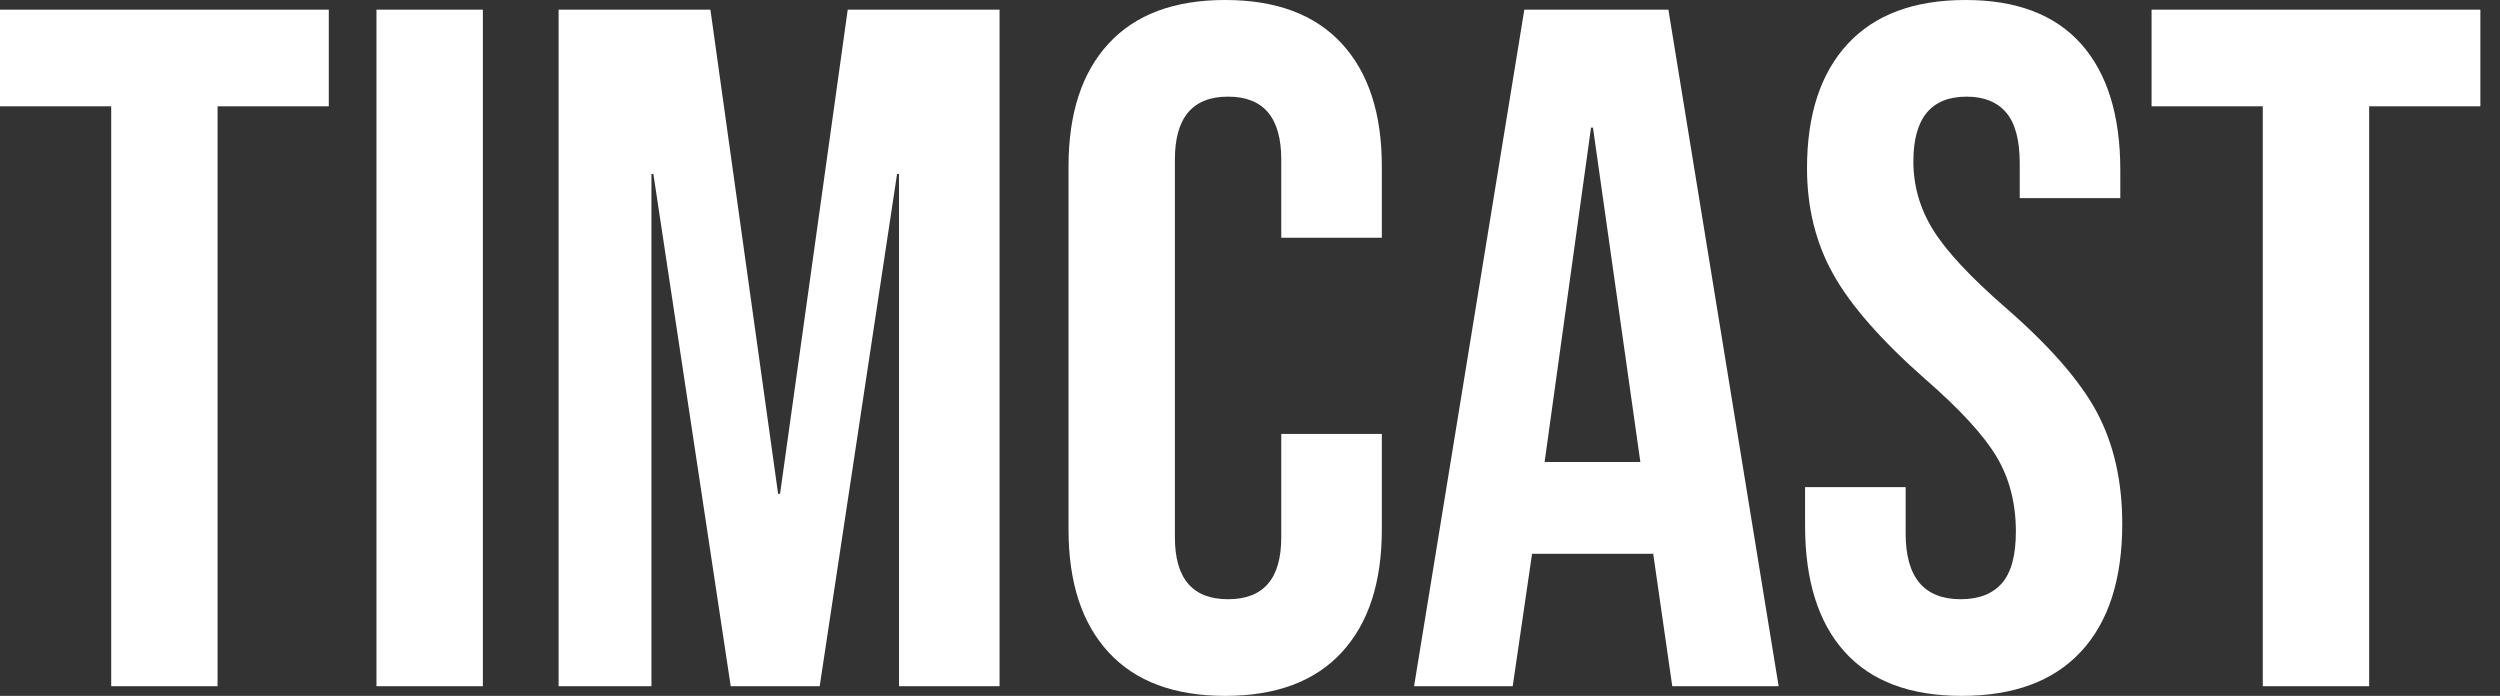 <svg width="97" height="27" viewBox="0 0 97 27" fill="none" xmlns="http://www.w3.org/2000/svg">
<rect x="0" y="0" width="97" height="27" fill="#333333" stroke="none"/>
<path d="M4.315 4.125H0V0.375H12.757V4.125H8.442V26.625H4.315V4.125Z" fill="white"/>
<path d="M14.607 0.375H18.735V26.625H14.607V0.375Z" fill="white"/>
<path d="M21.674 0.375H27.564L30.191 19.163H30.266L32.892 0.375H38.783V26.625H34.881V6.75H34.806L31.804 26.625H28.352L25.351 6.75H25.276V26.625H21.674V0.375Z" fill="white"/>
<path d="M47.537 27C45.561 27 44.054 26.438 43.016 25.312C41.978 24.188 41.459 22.6 41.459 20.55V6.45C41.459 4.4 41.978 2.812 43.016 1.688C44.054 0.562 45.561 0 47.537 0C49.513 0 51.02 0.562 52.058 1.688C53.096 2.812 53.615 4.4 53.615 6.45V9.225H49.713V6.188C49.713 4.562 49.026 3.75 47.65 3.75C46.274 3.75 45.586 4.562 45.586 6.188V20.85C45.586 22.45 46.274 23.25 47.65 23.25C49.026 23.25 49.713 22.45 49.713 20.85V16.837H53.615V20.55C53.615 22.6 53.096 24.188 52.058 25.312C51.02 26.438 49.513 27 47.537 27Z" fill="white"/>
<path d="M59.144 0.375H64.734L69.011 26.625H64.884L64.134 21.413V21.488H59.444L58.693 26.625H54.866L59.144 0.375ZM63.646 17.925L61.807 4.95H61.732L59.931 17.925H63.646Z" fill="white"/>
<path d="M76.115 27C74.114 27 72.6 26.431 71.575 25.294C70.549 24.156 70.037 22.525 70.037 20.4V18.9H73.939V20.7C73.939 22.4 74.652 23.25 76.077 23.25C76.778 23.25 77.309 23.044 77.672 22.631C78.035 22.219 78.216 21.55 78.216 20.625C78.216 19.525 77.966 18.556 77.466 17.719C76.965 16.881 76.04 15.875 74.689 14.7C72.988 13.2 71.8 11.844 71.125 10.631C70.449 9.419 70.112 8.05 70.112 6.525C70.112 4.45 70.637 2.844 71.688 1.706C72.738 0.569 74.264 0 76.265 0C78.241 0 79.736 0.569 80.749 1.706C81.761 2.844 82.268 4.475 82.268 6.6V7.688H78.366V6.338C78.366 5.438 78.191 4.781 77.841 4.369C77.49 3.956 76.978 3.75 76.302 3.75C74.927 3.75 74.239 4.588 74.239 6.263C74.239 7.213 74.495 8.1 75.008 8.925C75.521 9.75 76.453 10.75 77.803 11.925C79.529 13.425 80.717 14.787 81.368 16.012C82.018 17.238 82.343 18.675 82.343 20.325C82.343 22.475 81.812 24.125 80.749 25.275C79.686 26.425 78.141 27 76.115 27Z" fill="white"/>
<path d="M87.796 4.125H83.481V0.375H96.238V4.125H91.923V26.625H87.796V4.125Z" fill="white"/>
</svg>
